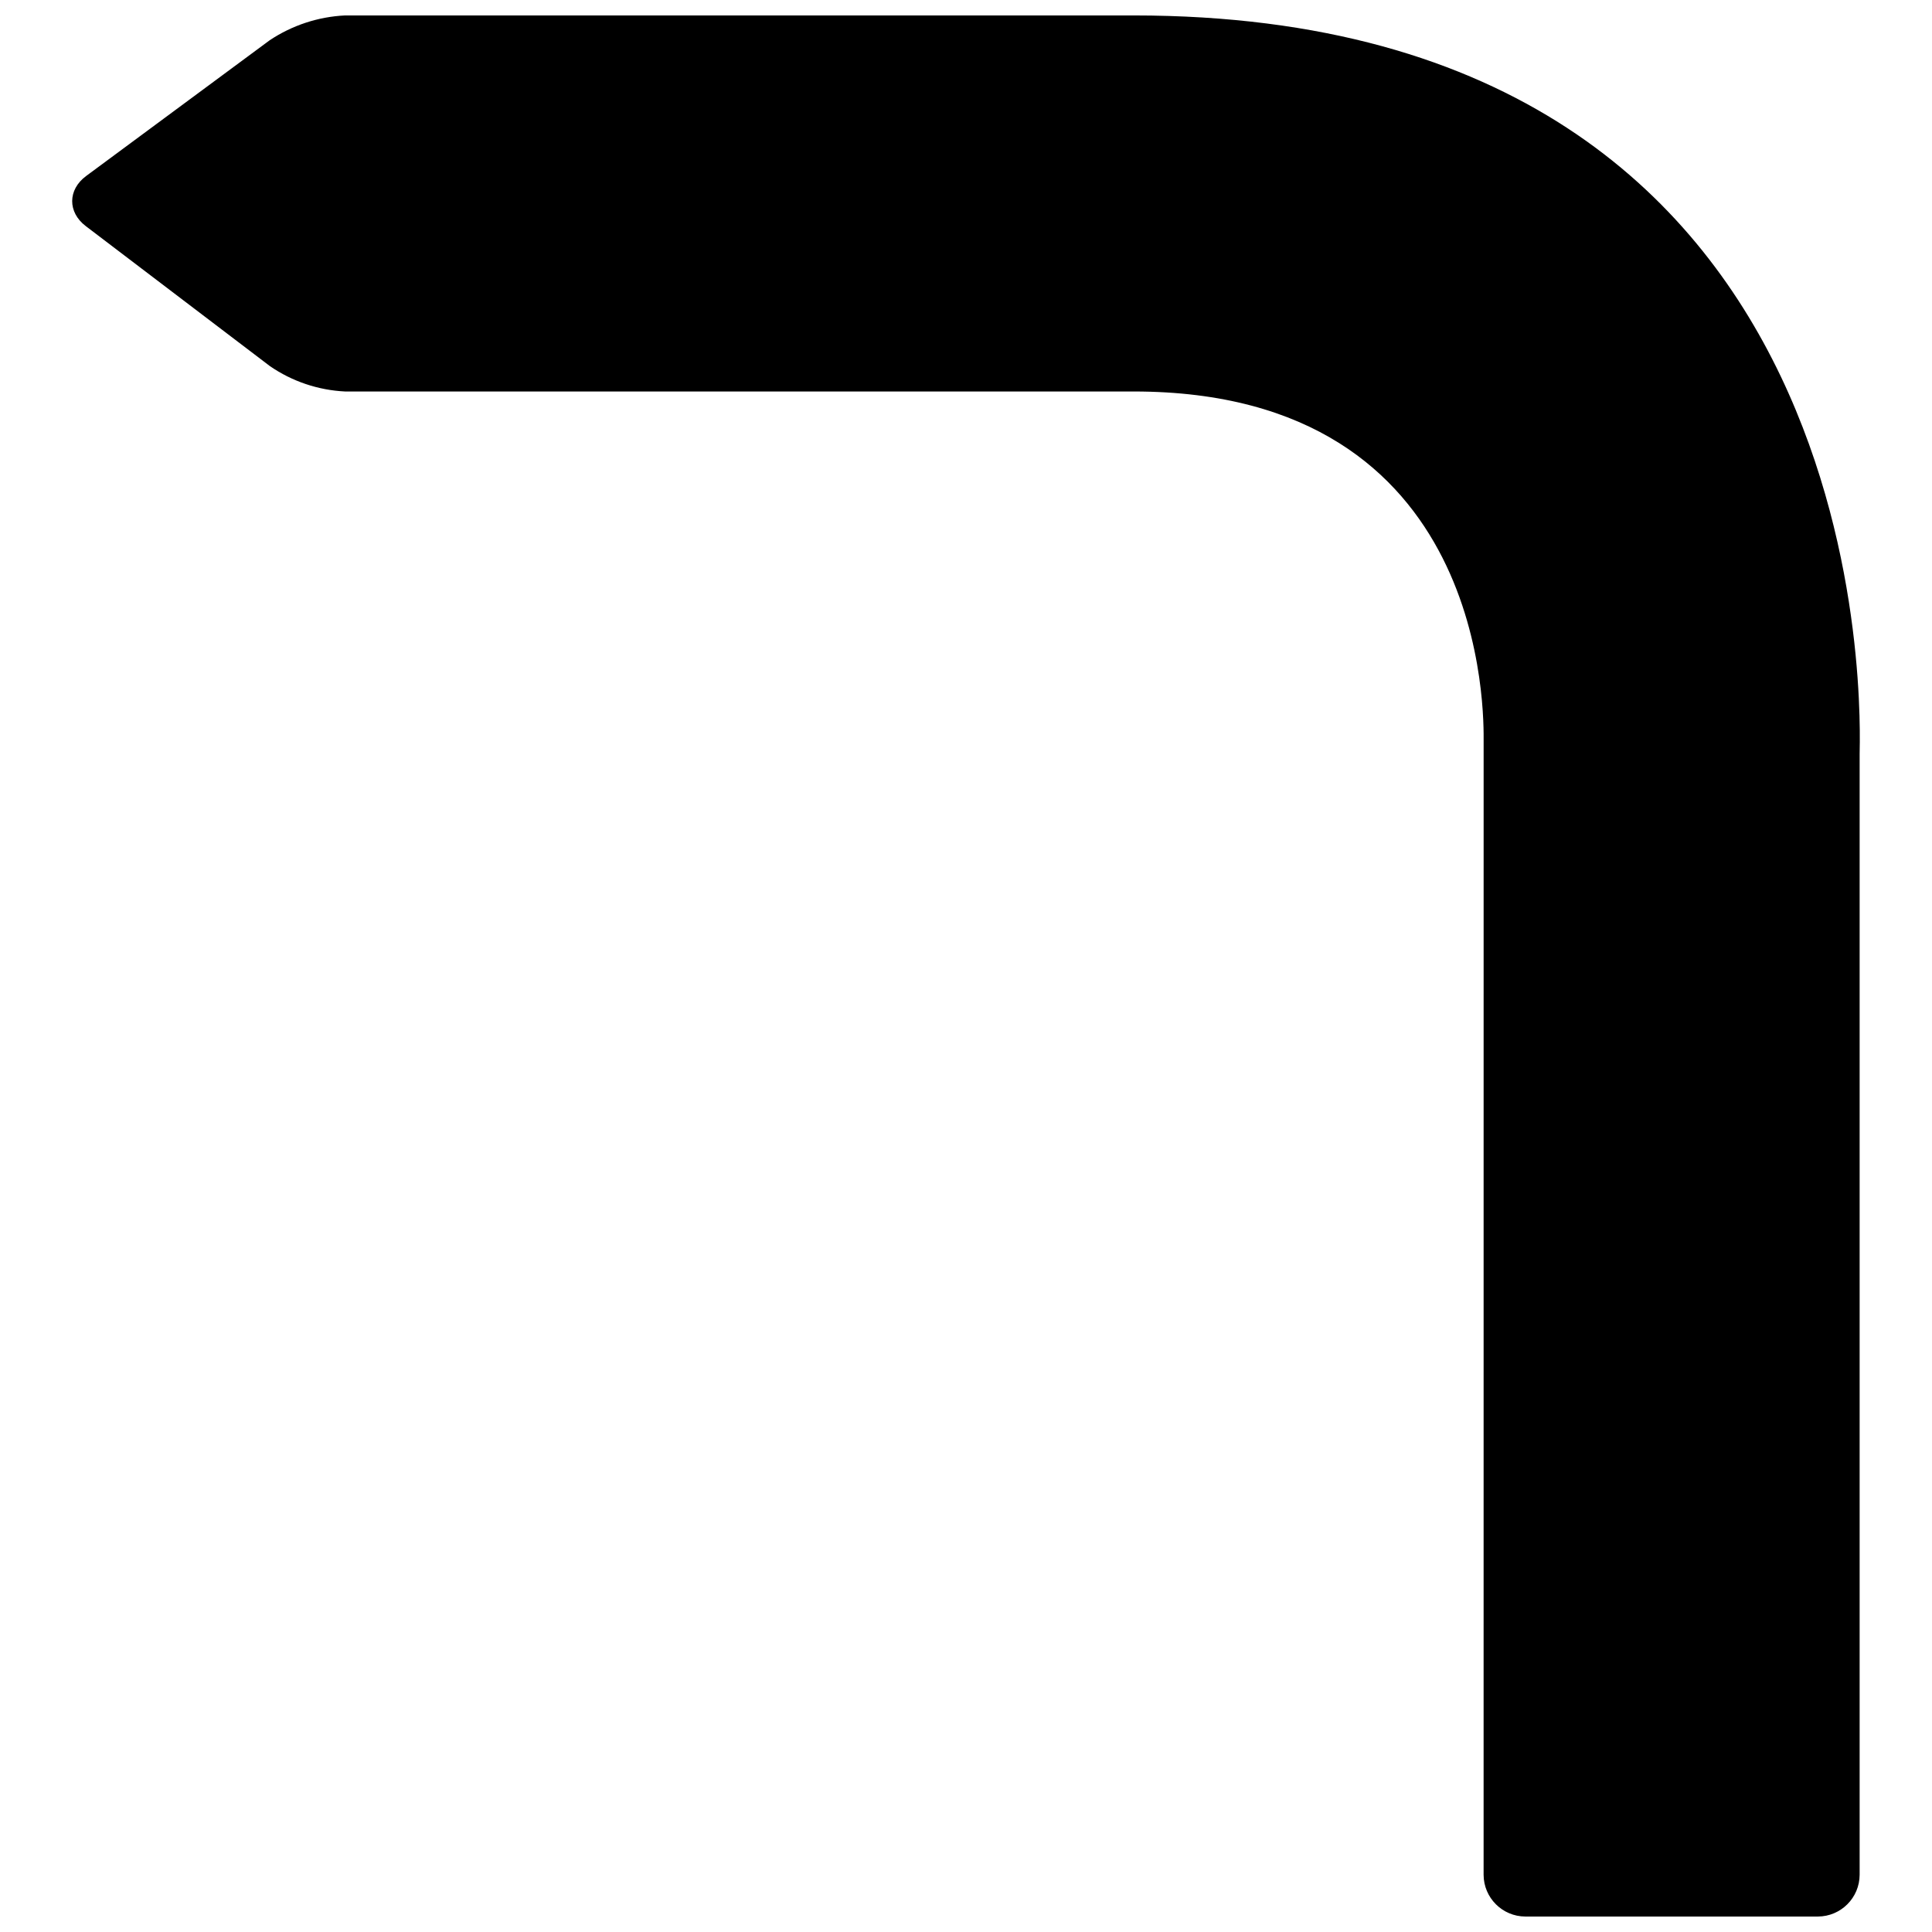 <?xml version="1.0" encoding="UTF-8"?>
<!-- Uploaded to: SVG Repo, www.svgrepo.com, Generator: SVG Repo Mixer Tools -->
<svg width="800px" height="800px" version="1.1" viewBox="144 144 512 512" xmlns="http://www.w3.org/2000/svg">
 <defs>
  <clipPath id="a">
   <path d="m163 148.09h474v503.81h-474z"/>
  </clipPath>
 </defs>
 <g clip-path="url(#a)">
  <path d="m537.17 640.83c0.016 6.106 4.965 11.055 11.07 11.07h77.512c6.106-0.016 11.055-4.965 11.07-11.07v-297.01c0-6.09 8.305-195.73-192.39-195.73h-208.99c-7.133 0.344-14.039 2.621-19.977 6.582l-48.637 35.969c-4.898 3.621-4.938 9.602-0.09 13.285l48.816 37.117c5.879 4.035 12.762 6.356 19.887 6.703h209c94.578 0 92.734 86.645 92.734 92.734z"/>
 </g>
</svg>